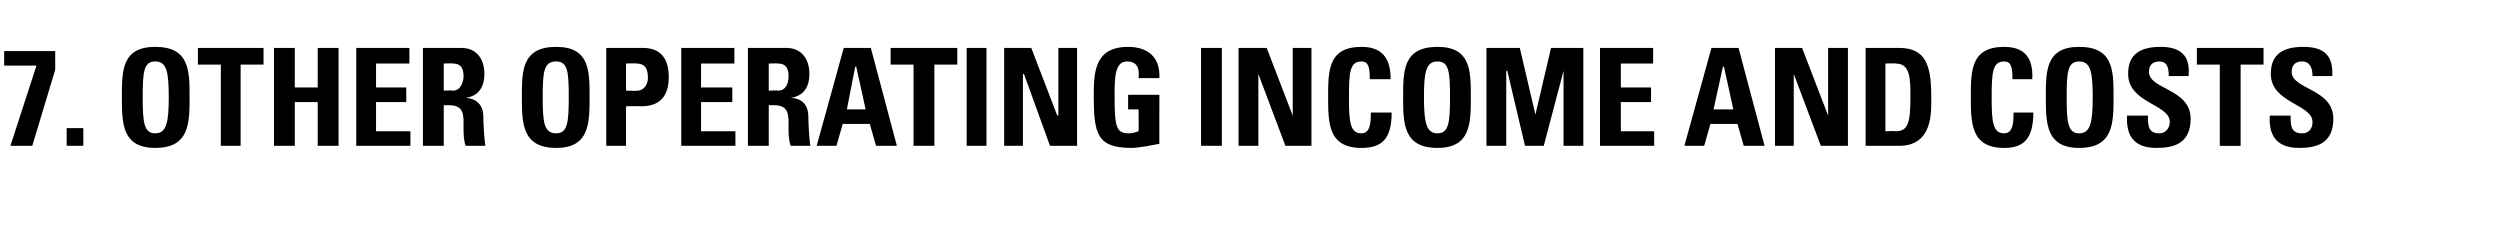 <?xml version="1.0" standalone="no"?><!DOCTYPE svg PUBLIC "-//W3C//DTD SVG 1.1//EN" "http://www.w3.org/Graphics/SVG/1.1/DTD/svg11.dtd"><svg xmlns="http://www.w3.org/2000/svg" version="1.1" width="240px" height="21.6px" viewBox="0 -2 240 21.6" style="top:-2px"><desc>7. Other operating income and costs</desc><defs/><g id="Polygon55632"><path d="m5.3 4.7l-2.2 7.3l-2.1 0l2.5-7.7l-3.1 0l0-1.4l4.9 0l0 1.8zm2.7 5.6l0 1.7l-1.6 0l0-1.7l1.6 0zm8.2-3c0-2.4-.2-3.4-1.3-3.4c-1.1 0-1.2 1-1.2 3.4c0 2.4.1 3.5 1.2 3.5c1.1 0 1.3-1.1 1.3-3.5zm-4.5 0c0-2.5 0-4.8 3.2-4.8c3.3 0 3.3 2.3 3.3 4.8c0 2.5 0 4.9-3.3 4.9c-3.2 0-3.2-2.4-3.2-4.9zm13.6-4.7l0 1.6l-2.2 0l0 7.8l-1.9 0l0-7.8l-2.2 0l0-1.6l6.3 0zm5.2 3.8l0-3.8l2 0l0 9.4l-2 0l0-4.2l-2.2 0l0 4.2l-2 0l0-9.4l2 0l0 3.8l2.2 0zm3.7 5.6l0-9.4l5.1 0l0 1.5l-3.2 0l0 2.3l2.9 0l0 1.4l-2.9 0l0 2.8l3.3 0l0 1.4l-5.2 0zm8.4-5.3c0 0 .87-.03.9 0c.7 0 1-.8 1-1.4c0-.9-.4-1.2-1-1.2c-.03-.04-.9 0-.9 0l0 2.6zm0 5.3l-2 0l0-9.4c0 0 3.66.01 3.7 0c1.3 0 2.2.9 2.2 2.5c0 1.2-.5 2.1-1.8 2.3c0 0 0 0 0 0c.4 0 1.7.2 1.7 1.8c0 .6.1 2.4.2 2.8c0 0-1.9 0-1.9 0c-.2-.6-.2-1.2-.2-1.8c0-1.1.1-2.1-1.4-2.1c0 .01-.5 0-.5 0l0 3.9zm12-4.7c0-2.4-.1-3.4-1.2-3.4c-1.2 0-1.3 1-1.3 3.4c0 2.4.1 3.5 1.3 3.5c1.1 0 1.2-1.1 1.2-3.5zm-4.5 0c0-2.5 0-4.8 3.3-4.8c3.2 0 3.2 2.3 3.2 4.8c0 2.5 0 4.9-3.2 4.9c-3.3 0-3.3-2.4-3.3-4.9zm10-.6c0 0 1.12.04 1.1 0c.6 0 1-.6 1-1.2c0-.8-.2-1.4-1.1-1.4c.01-.04-1 0-1 0l0 2.6zm-1.9-4.1c0 0 3.5.01 3.5 0c1.8 0 2.5 1.1 2.5 2.8c0 1.1-.3 2.8-2.6 2.8c-.02-.02-1.5 0-1.5 0l0 3.8l-1.9 0l0-9.4zm7.2 9.4l0-9.4l5.1 0l0 1.5l-3.2 0l0 2.3l3 0l0 1.4l-3 0l0 2.8l3.3 0l0 1.4l-5.2 0zm8.4-5.3c0 0 .87-.03.9 0c.8 0 1-.8 1-1.4c0-.9-.4-1.2-1-1.2c-.03-.04-.9 0-.9 0l0 2.6zm0 5.3l-2 0l0-9.4c0 0 3.67.01 3.7 0c1.3 0 2.2.9 2.2 2.5c0 1.2-.5 2.1-1.8 2.3c0 0 0 0 0 0c.5 0 1.7.2 1.7 1.8c0 .6.1 2.4.2 2.8c0 0-1.9 0-1.9 0c-.2-.6-.2-1.2-.2-1.8c0-1.1.1-2.1-1.4-2.1c.01.01-.5 0-.5 0l0 3.9zm4.6 0l2.6-9.4l2.6 0l2.5 9.4l-2 0l-.6-2.1l-2.6 0l-.6 2.1l-1.9 0zm3.8-7.6l-.1 0l-.8 4.1l1.8 0l-.9-4.1zm9.7-1.8l0 1.6l-2.2 0l0 7.8l-2 0l0-7.8l-2.2 0l0-1.6l6.4 0zm.9 9.4l0-9.4l1.9 0l0 9.4l-1.9 0zm3.6 0l0-9.4l2.6 0l2.5 6.5l.1 0l0-6.5l1.8 0l0 9.4l-2.6 0l-2.5-6.9l-.1 0l0 6.9l-1.8 0zm12.9-6.5c.1-.9-.1-1.6-1.1-1.6c-1.2 0-1.2 1.6-1.2 3.4c0 3 .2 3.5 1.4 3.5c.3 0 .6-.1.9-.2c.03.01 0-2.1 0-2.1l-1 0l0-1.4l3 0c0 0-.01 4.74 0 4.7c-.5.1-1.9.4-2.7.4c-3.3 0-3.6-1.4-3.6-5c0-2.3.1-4.7 3.3-4.7c1.9 0 3.1 1 3 3c0 0-2 0-2 0zm6 6.5l0-9.4l2 0l0 9.4l-2 0zm3.6 0l0-9.4l2.7 0l2.5 6.5l0 0l0-6.5l1.8 0l0 9.4l-2.5 0l-2.6-6.9l0 0l0 6.9l-1.9 0zm8.6-4.7c0-2.5 0-4.8 3.2-4.8c2 0 2.8 1.1 2.8 3.1c0 0-2 0-2 0c0-1.3-.2-1.7-.8-1.7c-1.1 0-1.2 1-1.2 3.4c0 2.4.1 3.5 1.2 3.5c.9 0 .9-1.2.9-2c0 0 2 0 2 0c0 2.6-1 3.4-2.9 3.4c-3.2 0-3.2-2.4-3.2-4.9zm11.7 0c0-2.4-.1-3.4-1.2-3.4c-1.1 0-1.3 1-1.3 3.4c0 2.4.2 3.5 1.3 3.5c1.1 0 1.2-1.1 1.2-3.5zm-4.5 0c0-2.5 0-4.8 3.3-4.8c3.2 0 3.2 2.3 3.2 4.8c0 2.5 0 4.9-3.2 4.9c-3.3 0-3.3-2.4-3.3-4.9zm8 4.7l0-9.4l3.2 0l1.5 6.4l0 0l1.5-6.4l3.1 0l0 9.4l-1.9 0l0-7.2l0 0l-1.9 7.2l-1.8 0l-1.7-7.2l-.1 0l0 7.2l-1.9 0zm10.9 0l0-9.4l5.1 0l0 1.5l-3.1 0l0 2.3l2.9 0l0 1.4l-2.9 0l0 2.8l3.2 0l0 1.4l-5.2 0zm8.1 0l2.6-9.4l2.6 0l2.5 9.4l-2 0l-.6-2.1l-2.6 0l-.6 2.1l-1.9 0zm3.8-7.6l-.1 0l-.9 4.1l1.9 0l-.9-4.1zm4.9 7.6l0-9.4l2.6 0l2.5 6.5l0 0l0-6.5l1.9 0l0 9.4l-2.6 0l-2.6-6.9l0 0l0 6.9l-1.8 0zm10.6-1.4c0 0 .96-.04 1 0c1.2 0 1.4-.9 1.4-3.3c0-1.7 0-3.2-1.4-3.2c.03-.04-1 0-1 0l0 6.5zm-1.9-8c0 0 3.23.01 3.2 0c2.6 0 3.1 1.7 3.1 4.7c0 1.4.2 4.7-3.1 4.7c-.05 0-3.2 0-3.2 0l0-9.4zm10.1 4.7c0-2.5 0-4.8 3.2-4.8c2 0 2.8 1.1 2.7 3.1c0 0-1.9 0-1.9 0c0-1.3-.2-1.7-.8-1.7c-1.1 0-1.2 1-1.2 3.4c0 2.4.1 3.5 1.2 3.5c.9 0 .9-1.2.9-2c0 0 1.9 0 1.9 0c0 2.6-1 3.4-2.8 3.4c-3.2 0-3.2-2.4-3.2-4.9zm11.7 0c0-2.4-.2-3.4-1.3-3.4c-1.1 0-1.2 1-1.2 3.4c0 2.4.1 3.5 1.2 3.5c1.1 0 1.3-1.1 1.3-3.5zm-4.5 0c0-2.5 0-4.8 3.2-4.8c3.3 0 3.3 2.3 3.3 4.8c0 2.5 0 4.9-3.3 4.9c-3.2 0-3.2-2.4-3.2-4.9zm10.6 4.9c-2.4 0-2.9-1.5-2.8-3.1c0 0 2 0 2 0c0 .9 0 1.7 1.1 1.7c.6 0 1-.5 1-1.1c0-1.7-4-1.8-4-4.6c0-1.5.7-2.6 3.1-2.6c1.9 0 2.9.8 2.7 2.8c0 0-1.9 0-1.9 0c0-.7-.1-1.4-.9-1.4c-.6 0-1 .3-1 1c0 1.7 4 1.6 4 4.5c0 2.5-1.8 2.8-3.3 2.8zm10.3-9.6l0 1.6l-2.2 0l0 7.8l-2 0l0-7.8l-2.2 0l0-1.6l6.4 0zm3.4 9.6c-2.4 0-2.9-1.5-2.8-3.1c0 0 2 0 2 0c0 .9 0 1.7 1.1 1.7c.7 0 1-.5 1-1.1c0-1.7-4-1.8-4-4.6c0-1.5.7-2.6 3.1-2.6c2 0 2.9.8 2.8 2.8c0 0-1.9 0-1.9 0c0-.7-.2-1.4-1-1.4c-.6 0-1 .3-1 1c0 1.7 4 1.6 4 4.5c0 2.5-1.8 2.8-3.3 2.8z" stroke="none" fill="#000"/></g></svg>